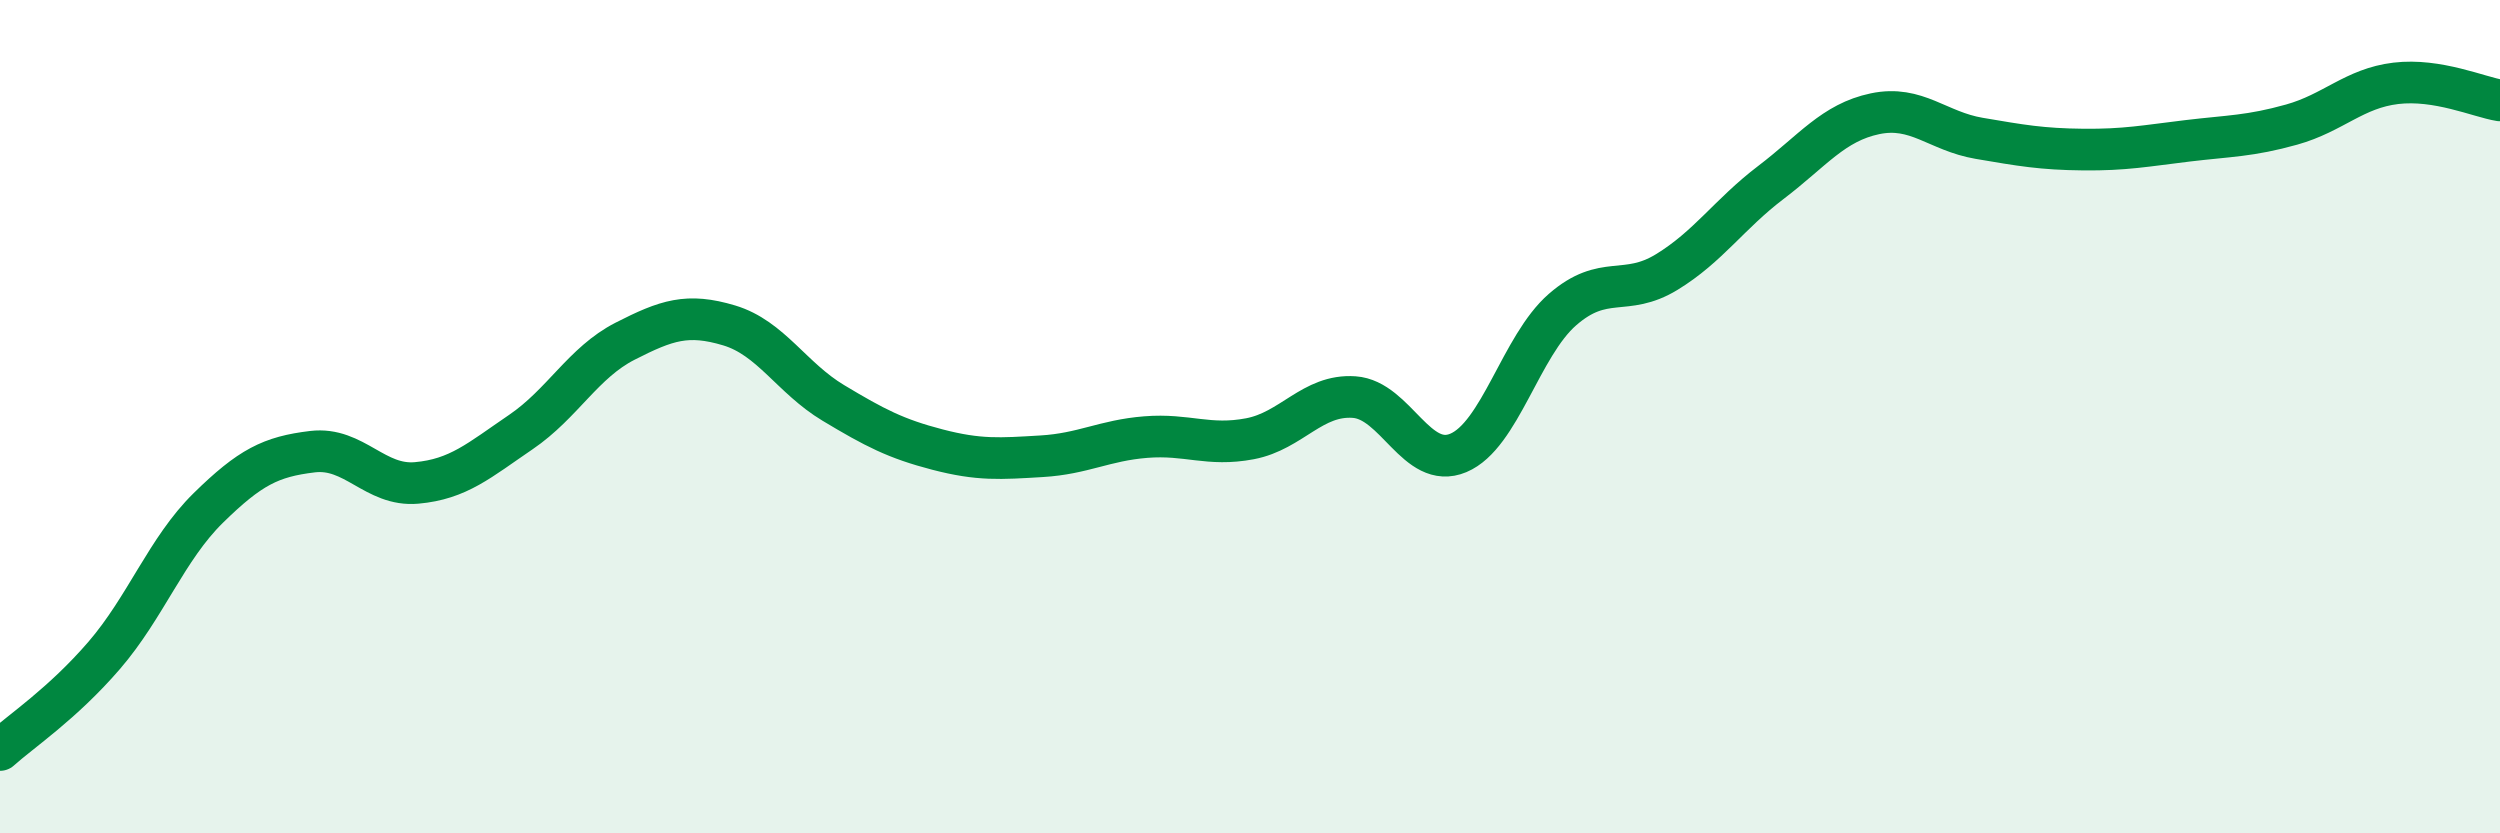
    <svg width="60" height="20" viewBox="0 0 60 20" xmlns="http://www.w3.org/2000/svg">
      <path
        d="M 0,18 C 0.5,17.55 1.5,16.89 2.5,15.73 C 3.5,14.57 4,13.17 5,12.19 C 6,11.21 6.5,10.96 7.5,10.84 C 8.5,10.72 9,11.68 10,11.59 C 11,11.5 11.5,11.05 12.5,10.37 C 13.5,9.69 14,8.7 15,8.19 C 16,7.68 16.5,7.51 17.5,7.81 C 18.5,8.11 19,9.07 20,9.67 C 21,10.27 21.5,10.53 22.5,10.79 C 23.5,11.05 24,11.01 25,10.95 C 26,10.89 26.5,10.57 27.5,10.49 C 28.5,10.41 29,10.72 30,10.53 C 31,10.34 31.5,9.46 32.5,9.53 C 33.5,9.6 34,11.29 35,10.87 C 36,10.45 36.5,8.3 37.5,7.43 C 38.5,6.56 39,7.14 40,6.53 C 41,5.92 41.5,5.14 42.5,4.38 C 43.5,3.62 44,2.94 45,2.73 C 46,2.52 46.5,3.15 47.5,3.32 C 48.5,3.49 49,3.58 50,3.59 C 51,3.6 51.5,3.5 52.5,3.38 C 53.5,3.26 54,3.27 55,2.99 C 56,2.71 56.5,2.12 57.5,2 C 58.5,1.88 59.5,2.33 60,2.41L60 20L0 20Z"
        fill="#008740"
        opacity="0.1"
        stroke-linecap="round"
        stroke-linejoin="round"
      />
      <path
        d="M 0,18 C 0.5,17.55 1.5,16.89 2.5,15.73 C 3.5,14.57 4,13.17 5,12.19 C 6,11.21 6.5,10.96 7.5,10.84 C 8.5,10.72 9,11.68 10,11.59 C 11,11.5 11.5,11.05 12.5,10.37 C 13.5,9.69 14,8.7 15,8.19 C 16,7.68 16.5,7.51 17.5,7.81 C 18.5,8.11 19,9.07 20,9.67 C 21,10.27 21.5,10.53 22.5,10.79 C 23.5,11.05 24,11.01 25,10.95 C 26,10.89 26.5,10.57 27.5,10.49 C 28.5,10.41 29,10.72 30,10.53 C 31,10.34 31.5,9.46 32.5,9.53 C 33.5,9.6 34,11.29 35,10.87 C 36,10.45 36.5,8.3 37.5,7.43 C 38.5,6.56 39,7.14 40,6.53 C 41,5.92 41.5,5.14 42.5,4.38 C 43.5,3.62 44,2.94 45,2.73 C 46,2.52 46.5,3.15 47.5,3.32 C 48.5,3.49 49,3.58 50,3.59 C 51,3.6 51.5,3.5 52.5,3.38 C 53.5,3.26 54,3.27 55,2.99 C 56,2.71 56.5,2.12 57.5,2 C 58.5,1.88 59.5,2.33 60,2.41"
        stroke="#008740"
        stroke-width="1"
        fill="none"
        stroke-linecap="round"
        stroke-linejoin="round"
      />
    </svg>
  